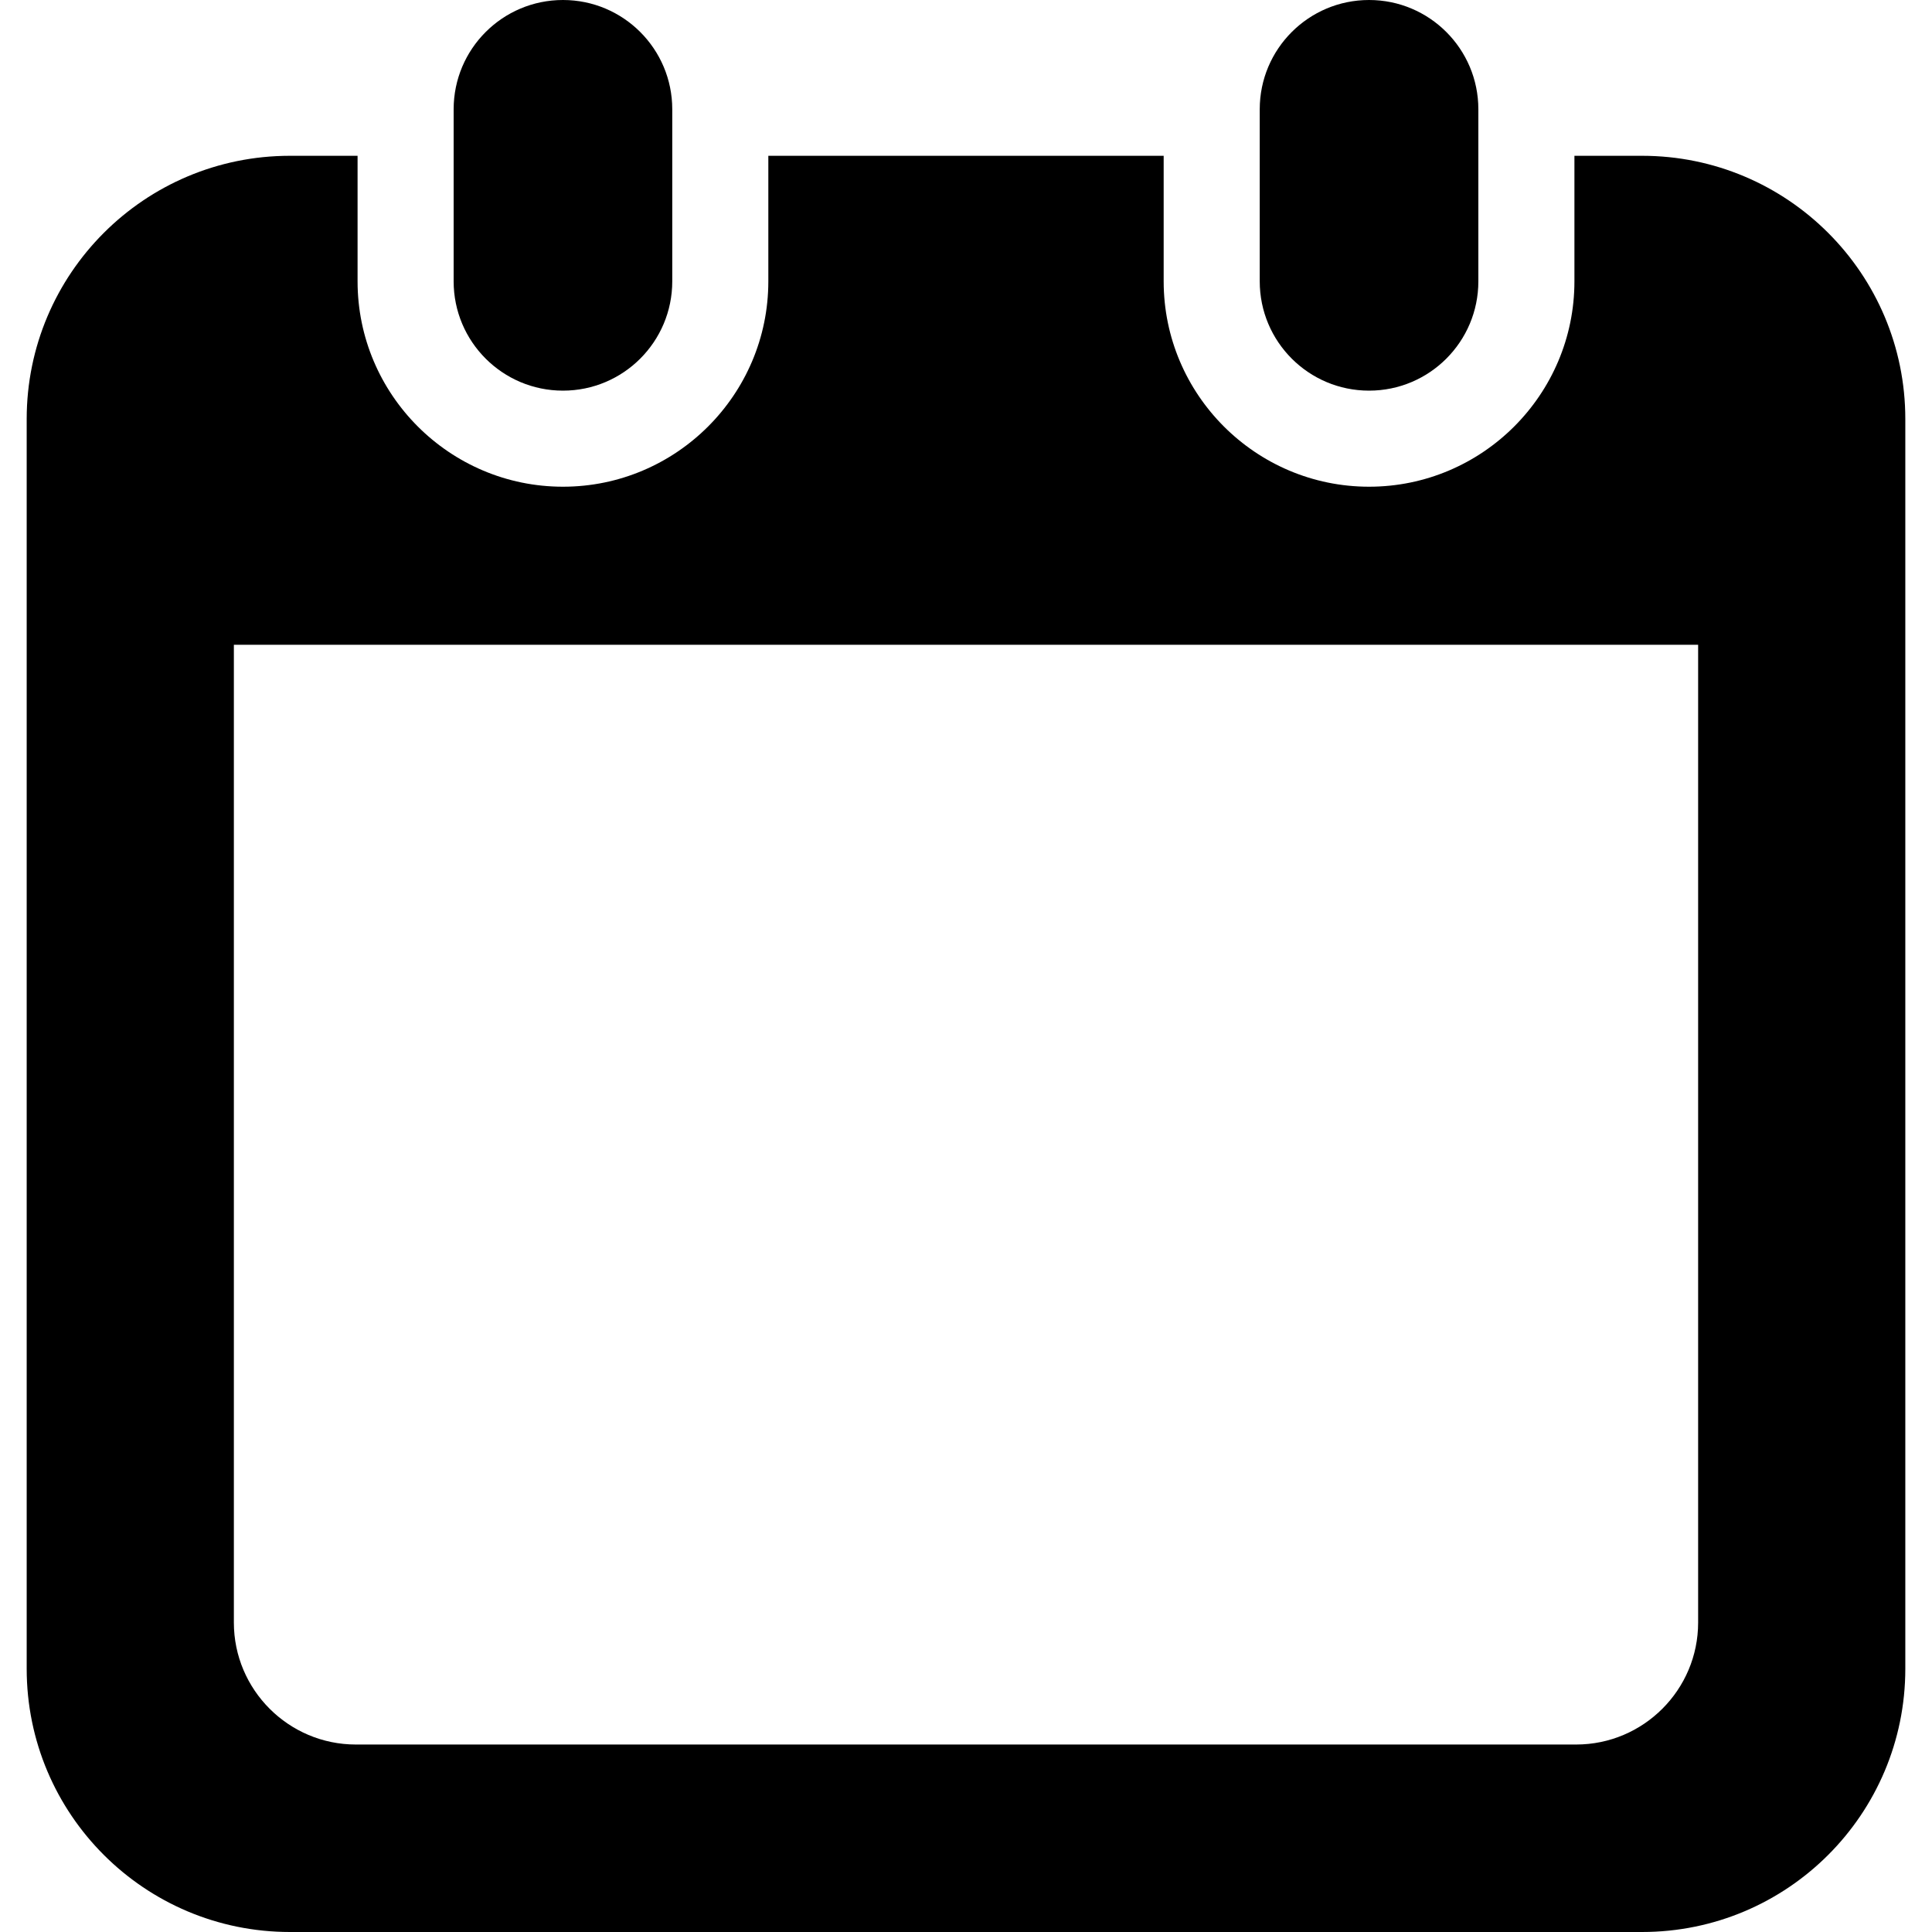 <?xml version="1.0" encoding="utf-8"?>

<!DOCTYPE svg PUBLIC "-//W3C//DTD SVG 1.1//EN" "http://www.w3.org/Graphics/SVG/1.1/DTD/svg11.dtd">

<svg height="800px" width="800px" version="1.1" id="_x32_" xmlns="http://www.w3.org/2000/svg" xmlns:xlink="http://www.w3.org/1999/xlink" 
	 viewBox="0 0 512 512"  xml:space="preserve">
<style type="text/css">
	.st0{fill:#000000;}
</style>
<g>
	<path class="st0" d="M149.192,103.525c15.995,0,28.964-12.97,28.964-28.973V28.964C178.157,12.97,165.187,0,149.192,0
		C133.19,0,120.22,12.97,120.22,28.964v45.588C120.22,90.556,133.19,103.525,149.192,103.525z"/>
	<path class="st0" d="M362.815,103.525c15.994,0,28.964-12.97,28.964-28.973V28.964C391.78,12.97,378.809,0,362.815,0
		c-16.003,0-28.973,12.97-28.973,28.964v45.588C333.843,90.556,346.812,103.525,362.815,103.525z"/>
	<path class="st0" d="M435.164,41.287h-17.925v33.265c0,30.018-24.415,54.432-54.423,54.432c-30.017,0-54.432-24.414-54.432-54.432
		V41.287H203.615v33.265c0,30.018-24.414,54.432-54.423,54.432c-30.017,0-54.431-24.414-54.431-54.432V41.287H76.836
		c-38.528,0-69.763,31.235-69.763,69.763v331.187C7.073,480.765,38.308,512,76.836,512h358.328
		c38.528,0,69.763-31.235,69.763-69.763V111.05C504.927,72.522,473.691,41.287,435.164,41.287z M450.023,429.988
		c0,17.826-14.502,32.329-32.328,32.329H94.305c-17.825,0-32.328-14.503-32.328-32.329V170.876h388.046V429.988z"/>
</g>
</svg>